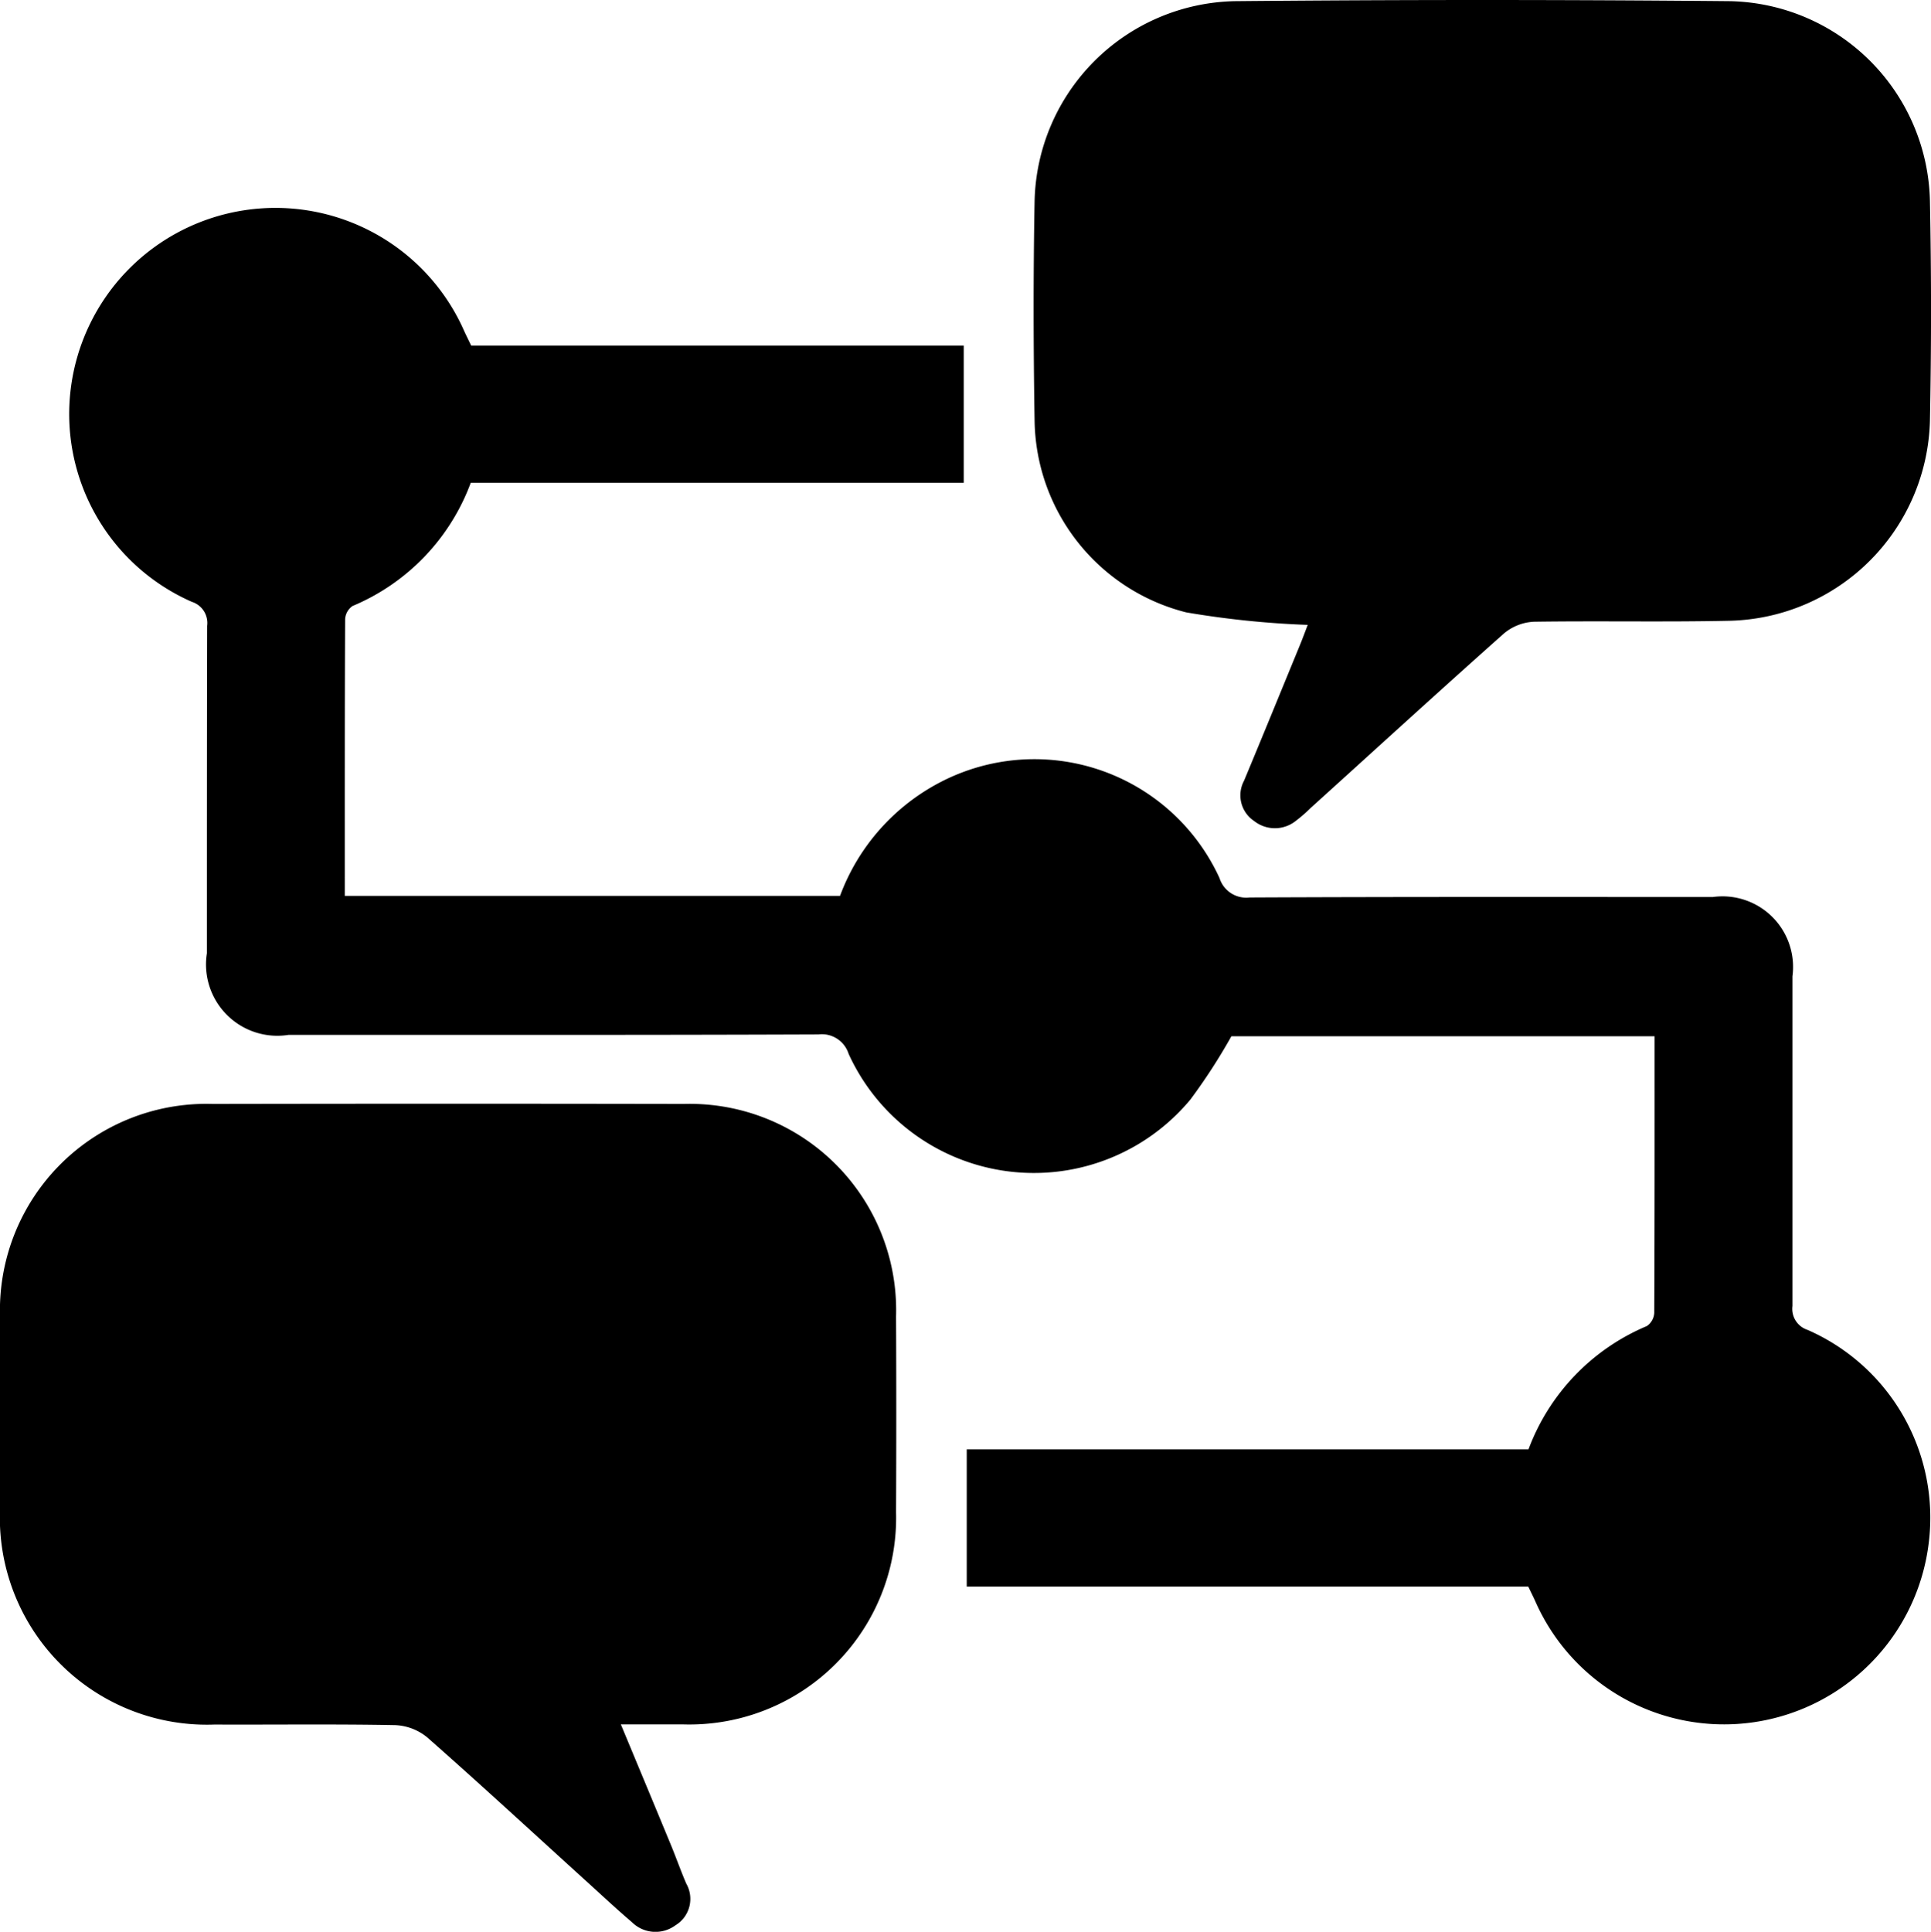 <svg id="Group_511" data-name="Group 511" xmlns="http://www.w3.org/2000/svg" xmlns:xlink="http://www.w3.org/1999/xlink" width="39.837" height="39.849" viewBox="0 0 39.837 39.849">
  <defs>
    <clipPath id="clip-path">
      <rect id="Rectangle_342" data-name="Rectangle 342" width="39.837" height="39.849"/>
    </clipPath>
  </defs>
  <g id="Group_431" data-name="Group 431" clip-path="url(#clip-path)">
    <path id="Path_354" data-name="Path 354" d="M43.37,68.489H31.785v-2.83H43.374a4.44,4.44,0,0,1,2.442-2.544.352.352,0,0,0,.153-.271c.009-1.893.007-3.787.007-5.707H37.245a12.04,12.04,0,0,1-.847,1.307,4.2,4.2,0,0,1-7.05-.945.579.579,0,0,0-.622-.4c-3.643.014-7.287.009-10.931.009a1.471,1.471,0,0,1-1.686-1.683c0-2.252,0-4.5.005-6.755a.457.457,0,0,0-.314-.494,4.231,4.231,0,0,1-2.5-4.391A4.255,4.255,0,0,1,21.422,42.6c.043.093.089.184.139.289H31.723v2.83H21.553a4.42,4.42,0,0,1-2.44,2.543.352.352,0,0,0-.152.273c-.009,1.893-.007,3.786-.007,5.706H29.171a4.344,4.344,0,0,1,2.091-2.356A4.2,4.2,0,0,1,37,53.874a.578.578,0,0,0,.621.4c3.184-.015,6.369-.01,9.553-.009A1.456,1.456,0,0,1,48.82,55.9c0,2.266,0,4.533,0,6.8a.456.456,0,0,0,.312.494,4.228,4.228,0,0,1,2.5,4.389,4.254,4.254,0,0,1-8.124,1.193c-.043-.093-.089-.184-.139-.289" transform="translate(-11.841 -35.761)"/>
    <path id="Path_355" data-name="Path 355" d="M205.634,12.89a18.944,18.944,0,0,1-2.506-.258A4.141,4.141,0,0,1,200,8.68c-.025-1.51-.028-3.022,0-4.532A4.219,4.219,0,0,1,204.128.024q5.108-.048,10.217,0a4.214,4.214,0,0,1,4.126,4.123q.045,2.265,0,4.532a4.236,4.236,0,0,1-4.127,4.126c-1.347.029-2.7,0-4.042.02a1.037,1.037,0,0,0-.62.243c-1.339,1.19-2.661,2.4-3.988,3.6a3.059,3.059,0,0,1-.3.261.691.691,0,0,1-.867.005.636.636,0,0,1-.206-.829c.387-.928.767-1.859,1.149-2.789.061-.148.116-.3.167-.431" transform="translate(-178.656 0)"/>
    <path id="Path_356" data-name="Path 356" d="M12.809,226.322c.36.866.7,1.681,1.038,2.5.107.26.2.526.311.783a.636.636,0,0,1-.224.86.692.692,0,0,1-.9-.067c-.327-.279-.64-.573-.958-.861-1.086-.985-2.163-1.98-3.263-2.949a1.111,1.111,0,0,0-.66-.252c-1.243-.024-2.488-.007-3.731-.012A4.27,4.27,0,0,1,0,221.892c0-1.333-.006-2.666,0-4a4.259,4.259,0,0,1,4.385-4.37q4.864-.009,9.729,0a4.257,4.257,0,0,1,4.372,4.383q.009,2.022,0,4.043a4.265,4.265,0,0,1-4.386,4.373c-.412,0-.823,0-1.295,0" transform="translate(0 -190.75)"/>
  </g>
</svg>
